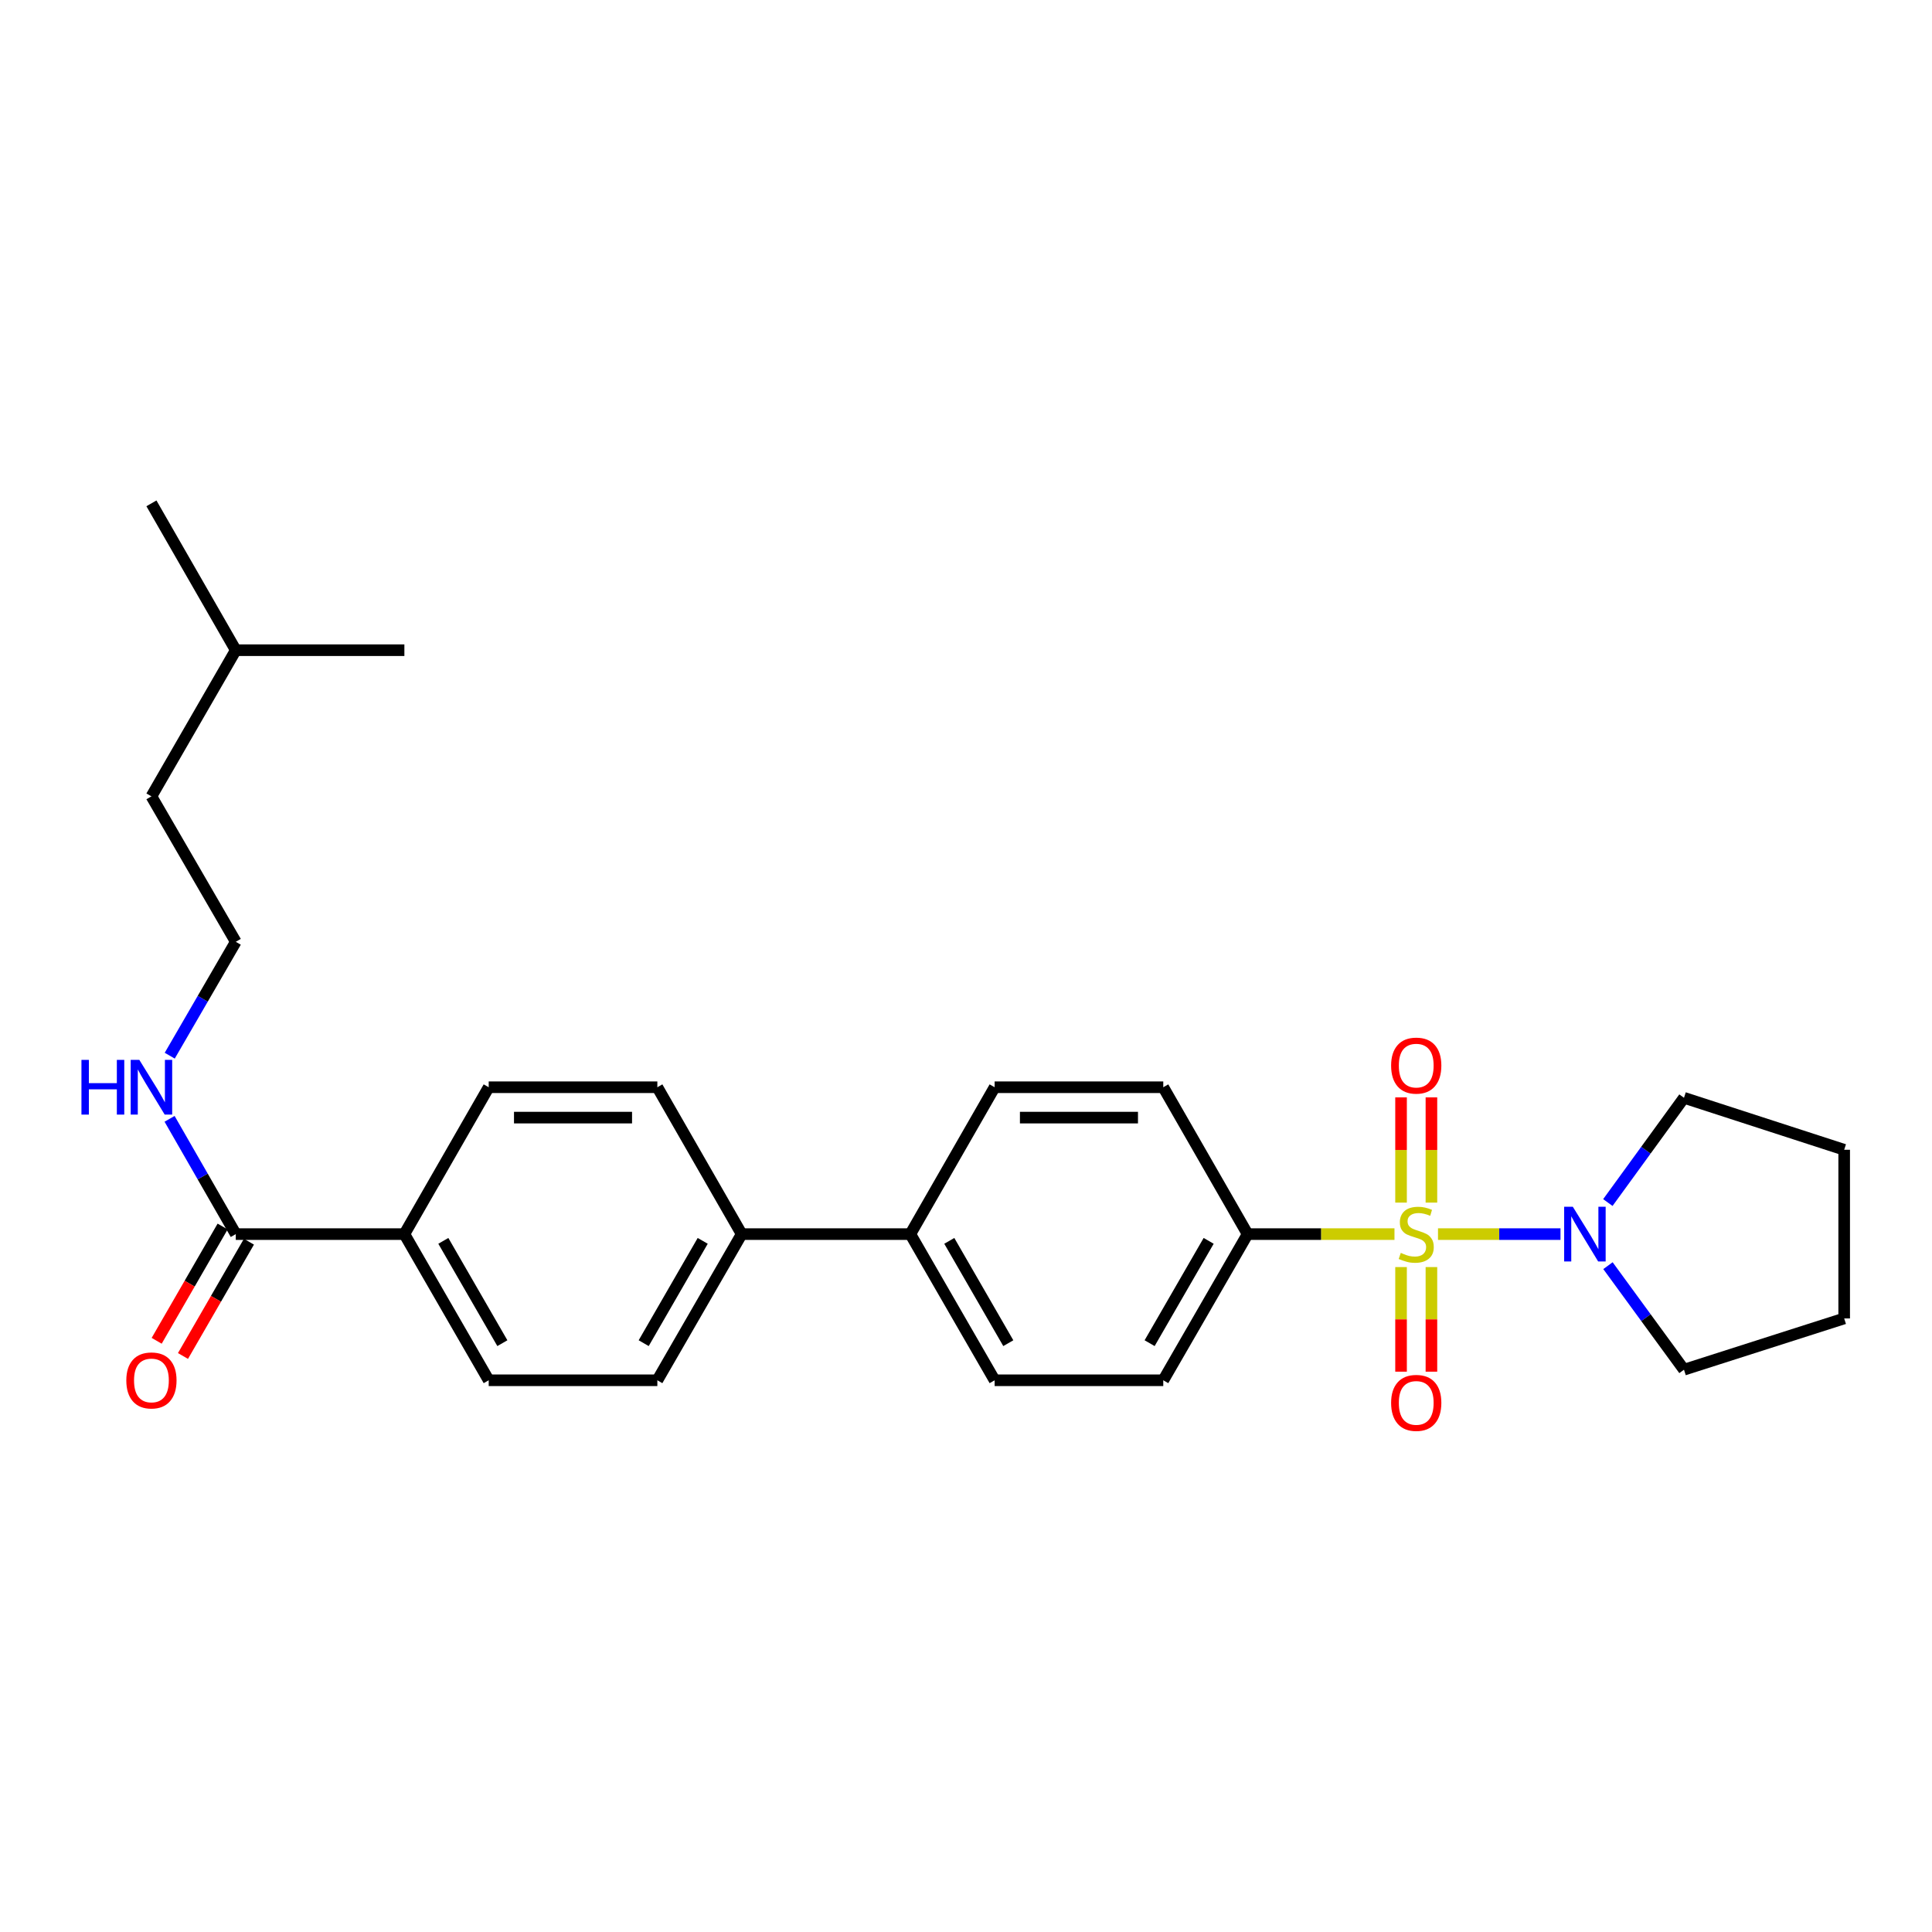 <?xml version='1.0' encoding='iso-8859-1'?>
<svg version='1.1' baseProfile='full'
              xmlns='http://www.w3.org/2000/svg'
                      xmlns:rdkit='http://www.rdkit.org/xml'
                      xmlns:xlink='http://www.w3.org/1999/xlink'
                  xml:space='preserve'
width='1000px' height='1000px' viewBox='0 0 1000 1000'>
<!-- END OF HEADER -->
<rect style='opacity:1.0;fill:#FFFFFF;stroke:none' width='1000' height='1000' x='0' y='0'> </rect>
<path class='bond-0' d='M 744.304,638.774 L 776.004,638.774' style='fill:none;fill-rule:evenodd;stroke:#CCCC00;stroke-width:6px;stroke-linecap:butt;stroke-linejoin:miter;stroke-opacity:1' />
<path class='bond-0' d='M 776.004,638.774 L 807.704,638.774' style='fill:none;fill-rule:evenodd;stroke:#0000FF;stroke-width:6px;stroke-linecap:butt;stroke-linejoin:miter;stroke-opacity:1' />
<path class='bond-1' d='M 721.78,638.774 L 683.772,638.774' style='fill:none;fill-rule:evenodd;stroke:#CCCC00;stroke-width:6px;stroke-linecap:butt;stroke-linejoin:miter;stroke-opacity:1' />
<path class='bond-1' d='M 683.772,638.774 L 645.764,638.774' style='fill:none;fill-rule:evenodd;stroke:#000000;stroke-width:6px;stroke-linecap:butt;stroke-linejoin:miter;stroke-opacity:1' />
<path class='bond-3' d='M 740.901,622.472 L 740.901,595.239' style='fill:none;fill-rule:evenodd;stroke:#CCCC00;stroke-width:6px;stroke-linecap:butt;stroke-linejoin:miter;stroke-opacity:1' />
<path class='bond-3' d='M 740.901,595.239 L 740.901,568.006' style='fill:none;fill-rule:evenodd;stroke:#FF0000;stroke-width:6px;stroke-linecap:butt;stroke-linejoin:miter;stroke-opacity:1' />
<path class='bond-3' d='M 725.182,622.472 L 725.182,595.239' style='fill:none;fill-rule:evenodd;stroke:#CCCC00;stroke-width:6px;stroke-linecap:butt;stroke-linejoin:miter;stroke-opacity:1' />
<path class='bond-3' d='M 725.182,595.239 L 725.182,568.006' style='fill:none;fill-rule:evenodd;stroke:#FF0000;stroke-width:6px;stroke-linecap:butt;stroke-linejoin:miter;stroke-opacity:1' />
<path class='bond-4' d='M 725.182,655.836 L 725.182,682.906' style='fill:none;fill-rule:evenodd;stroke:#CCCC00;stroke-width:6px;stroke-linecap:butt;stroke-linejoin:miter;stroke-opacity:1' />
<path class='bond-4' d='M 725.182,682.906 L 725.182,709.977' style='fill:none;fill-rule:evenodd;stroke:#FF0000;stroke-width:6px;stroke-linecap:butt;stroke-linejoin:miter;stroke-opacity:1' />
<path class='bond-4' d='M 740.901,655.836 L 740.901,682.906' style='fill:none;fill-rule:evenodd;stroke:#CCCC00;stroke-width:6px;stroke-linecap:butt;stroke-linejoin:miter;stroke-opacity:1' />
<path class='bond-4' d='M 740.901,682.906 L 740.901,709.977' style='fill:none;fill-rule:evenodd;stroke:#FF0000;stroke-width:6px;stroke-linecap:butt;stroke-linejoin:miter;stroke-opacity:1' />
<path class='bond-18' d='M 832.28,655.107 L 851.953,682.03' style='fill:none;fill-rule:evenodd;stroke:#0000FF;stroke-width:6px;stroke-linecap:butt;stroke-linejoin:miter;stroke-opacity:1' />
<path class='bond-18' d='M 851.953,682.03 L 871.626,708.953' style='fill:none;fill-rule:evenodd;stroke:#000000;stroke-width:6px;stroke-linecap:butt;stroke-linejoin:miter;stroke-opacity:1' />
<path class='bond-19' d='M 832.222,622.434 L 851.924,595.327' style='fill:none;fill-rule:evenodd;stroke:#0000FF;stroke-width:6px;stroke-linecap:butt;stroke-linejoin:miter;stroke-opacity:1' />
<path class='bond-19' d='M 851.924,595.327 L 871.626,568.22' style='fill:none;fill-rule:evenodd;stroke:#000000;stroke-width:6px;stroke-linecap:butt;stroke-linejoin:miter;stroke-opacity:1' />
<path class='bond-9' d='M 645.764,638.774 L 602.107,714.428' style='fill:none;fill-rule:evenodd;stroke:#000000;stroke-width:6px;stroke-linecap:butt;stroke-linejoin:miter;stroke-opacity:1' />
<path class='bond-9' d='M 625.6,642.266 L 595.041,695.224' style='fill:none;fill-rule:evenodd;stroke:#000000;stroke-width:6px;stroke-linecap:butt;stroke-linejoin:miter;stroke-opacity:1' />
<path class='bond-10' d='M 645.764,638.774 L 602.107,562.754' style='fill:none;fill-rule:evenodd;stroke:#000000;stroke-width:6px;stroke-linecap:butt;stroke-linejoin:miter;stroke-opacity:1' />
<path class='bond-2' d='M 122.037,638.774 L 209.306,638.774' style='fill:none;fill-rule:evenodd;stroke:#000000;stroke-width:6px;stroke-linecap:butt;stroke-linejoin:miter;stroke-opacity:1' />
<path class='bond-8' d='M 115.229,634.846 L 98.163,664.421' style='fill:none;fill-rule:evenodd;stroke:#000000;stroke-width:6px;stroke-linecap:butt;stroke-linejoin:miter;stroke-opacity:1' />
<path class='bond-8' d='M 98.163,664.421 L 81.096,693.996' style='fill:none;fill-rule:evenodd;stroke:#FF0000;stroke-width:6px;stroke-linecap:butt;stroke-linejoin:miter;stroke-opacity:1' />
<path class='bond-8' d='M 128.844,642.703 L 111.778,672.278' style='fill:none;fill-rule:evenodd;stroke:#000000;stroke-width:6px;stroke-linecap:butt;stroke-linejoin:miter;stroke-opacity:1' />
<path class='bond-8' d='M 111.778,672.278 L 94.711,701.853' style='fill:none;fill-rule:evenodd;stroke:#FF0000;stroke-width:6px;stroke-linecap:butt;stroke-linejoin:miter;stroke-opacity:1' />
<path class='bond-13' d='M 122.037,638.774 L 104.904,608.94' style='fill:none;fill-rule:evenodd;stroke:#000000;stroke-width:6px;stroke-linecap:butt;stroke-linejoin:miter;stroke-opacity:1' />
<path class='bond-13' d='M 104.904,608.94 L 87.77,579.105' style='fill:none;fill-rule:evenodd;stroke:#0000FF;stroke-width:6px;stroke-linecap:butt;stroke-linejoin:miter;stroke-opacity:1' />
<path class='bond-5' d='M 209.306,638.774 L 252.953,714.428' style='fill:none;fill-rule:evenodd;stroke:#000000;stroke-width:6px;stroke-linecap:butt;stroke-linejoin:miter;stroke-opacity:1' />
<path class='bond-5' d='M 229.469,642.267 L 260.022,695.225' style='fill:none;fill-rule:evenodd;stroke:#000000;stroke-width:6px;stroke-linecap:butt;stroke-linejoin:miter;stroke-opacity:1' />
<path class='bond-29' d='M 209.306,638.774 L 252.953,562.754' style='fill:none;fill-rule:evenodd;stroke:#000000;stroke-width:6px;stroke-linecap:butt;stroke-linejoin:miter;stroke-opacity:1' />
<path class='bond-6' d='M 471.191,638.774 L 514.821,562.754' style='fill:none;fill-rule:evenodd;stroke:#000000;stroke-width:6px;stroke-linecap:butt;stroke-linejoin:miter;stroke-opacity:1' />
<path class='bond-7' d='M 471.191,638.774 L 383.887,638.774' style='fill:none;fill-rule:evenodd;stroke:#000000;stroke-width:6px;stroke-linecap:butt;stroke-linejoin:miter;stroke-opacity:1' />
<path class='bond-27' d='M 471.191,638.774 L 514.821,714.428' style='fill:none;fill-rule:evenodd;stroke:#000000;stroke-width:6px;stroke-linecap:butt;stroke-linejoin:miter;stroke-opacity:1' />
<path class='bond-27' d='M 491.353,642.269 L 521.894,695.227' style='fill:none;fill-rule:evenodd;stroke:#000000;stroke-width:6px;stroke-linecap:butt;stroke-linejoin:miter;stroke-opacity:1' />
<path class='bond-16' d='M 383.887,638.774 L 340.24,562.754' style='fill:none;fill-rule:evenodd;stroke:#000000;stroke-width:6px;stroke-linecap:butt;stroke-linejoin:miter;stroke-opacity:1' />
<path class='bond-17' d='M 383.887,638.774 L 340.24,714.428' style='fill:none;fill-rule:evenodd;stroke:#000000;stroke-width:6px;stroke-linecap:butt;stroke-linejoin:miter;stroke-opacity:1' />
<path class='bond-17' d='M 363.724,642.267 L 333.171,695.225' style='fill:none;fill-rule:evenodd;stroke:#000000;stroke-width:6px;stroke-linecap:butt;stroke-linejoin:miter;stroke-opacity:1' />
<path class='bond-15' d='M 602.107,714.428 L 514.821,714.428' style='fill:none;fill-rule:evenodd;stroke:#000000;stroke-width:6px;stroke-linecap:butt;stroke-linejoin:miter;stroke-opacity:1' />
<path class='bond-14' d='M 602.107,562.754 L 514.821,562.754' style='fill:none;fill-rule:evenodd;stroke:#000000;stroke-width:6px;stroke-linecap:butt;stroke-linejoin:miter;stroke-opacity:1' />
<path class='bond-14' d='M 589.015,578.473 L 527.914,578.473' style='fill:none;fill-rule:evenodd;stroke:#000000;stroke-width:6px;stroke-linecap:butt;stroke-linejoin:miter;stroke-opacity:1' />
<path class='bond-11' d='M 252.953,714.428 L 340.24,714.428' style='fill:none;fill-rule:evenodd;stroke:#000000;stroke-width:6px;stroke-linecap:butt;stroke-linejoin:miter;stroke-opacity:1' />
<path class='bond-12' d='M 252.953,562.754 L 340.24,562.754' style='fill:none;fill-rule:evenodd;stroke:#000000;stroke-width:6px;stroke-linecap:butt;stroke-linejoin:miter;stroke-opacity:1' />
<path class='bond-12' d='M 266.046,578.473 L 327.147,578.473' style='fill:none;fill-rule:evenodd;stroke:#000000;stroke-width:6px;stroke-linecap:butt;stroke-linejoin:miter;stroke-opacity:1' />
<path class='bond-20' d='M 87.854,546.418 L 104.945,516.947' style='fill:none;fill-rule:evenodd;stroke:#0000FF;stroke-width:6px;stroke-linecap:butt;stroke-linejoin:miter;stroke-opacity:1' />
<path class='bond-20' d='M 104.945,516.947 L 122.037,487.475' style='fill:none;fill-rule:evenodd;stroke:#000000;stroke-width:6px;stroke-linecap:butt;stroke-linejoin:miter;stroke-opacity:1' />
<path class='bond-24' d='M 871.626,708.953 L 954.545,682.422' style='fill:none;fill-rule:evenodd;stroke:#000000;stroke-width:6px;stroke-linecap:butt;stroke-linejoin:miter;stroke-opacity:1' />
<path class='bond-23' d='M 871.626,568.22 L 954.545,595.118' style='fill:none;fill-rule:evenodd;stroke:#000000;stroke-width:6px;stroke-linecap:butt;stroke-linejoin:miter;stroke-opacity:1' />
<path class='bond-21' d='M 122.037,487.475 L 78.38,412.188' style='fill:none;fill-rule:evenodd;stroke:#000000;stroke-width:6px;stroke-linecap:butt;stroke-linejoin:miter;stroke-opacity:1' />
<path class='bond-22' d='M 78.38,412.188 L 122.037,336.542' style='fill:none;fill-rule:evenodd;stroke:#000000;stroke-width:6px;stroke-linecap:butt;stroke-linejoin:miter;stroke-opacity:1' />
<path class='bond-25' d='M 122.037,336.542 L 78.38,260.53' style='fill:none;fill-rule:evenodd;stroke:#000000;stroke-width:6px;stroke-linecap:butt;stroke-linejoin:miter;stroke-opacity:1' />
<path class='bond-26' d='M 122.037,336.542 L 209.306,336.542' style='fill:none;fill-rule:evenodd;stroke:#000000;stroke-width:6px;stroke-linecap:butt;stroke-linejoin:miter;stroke-opacity:1' />
<path class='bond-28' d='M 954.545,595.118 L 954.545,682.422' style='fill:none;fill-rule:evenodd;stroke:#000000;stroke-width:6px;stroke-linecap:butt;stroke-linejoin:miter;stroke-opacity:1' />
<path  class='atom-0' d='M 725.041 648.494
Q 725.361 648.614, 726.681 649.174
Q 728.001 649.734, 729.441 650.094
Q 730.921 650.414, 732.361 650.414
Q 735.041 650.414, 736.601 649.134
Q 738.161 647.814, 738.161 645.534
Q 738.161 643.974, 737.361 643.014
Q 736.601 642.054, 735.401 641.534
Q 734.201 641.014, 732.201 640.414
Q 729.681 639.654, 728.161 638.934
Q 726.681 638.214, 725.601 636.694
Q 724.561 635.174, 724.561 632.614
Q 724.561 629.054, 726.961 626.854
Q 729.401 624.654, 734.201 624.654
Q 737.481 624.654, 741.201 626.214
L 740.281 629.294
Q 736.881 627.894, 734.321 627.894
Q 731.561 627.894, 730.041 629.054
Q 728.521 630.174, 728.561 632.134
Q 728.561 633.654, 729.321 634.574
Q 730.121 635.494, 731.241 636.014
Q 732.401 636.534, 734.321 637.134
Q 736.881 637.934, 738.401 638.734
Q 739.921 639.534, 741.001 641.174
Q 742.121 642.774, 742.121 645.534
Q 742.121 649.454, 739.481 651.574
Q 736.881 653.654, 732.521 653.654
Q 730.001 653.654, 728.081 653.094
Q 726.201 652.574, 723.961 651.654
L 725.041 648.494
' fill='#CCCC00'/>
<path  class='atom-1' d='M 814.085 624.614
L 823.365 639.614
Q 824.285 641.094, 825.765 643.774
Q 827.245 646.454, 827.325 646.614
L 827.325 624.614
L 831.085 624.614
L 831.085 652.934
L 827.205 652.934
L 817.245 636.534
Q 816.085 634.614, 814.845 632.414
Q 813.645 630.214, 813.285 629.534
L 813.285 652.934
L 809.605 652.934
L 809.605 624.614
L 814.085 624.614
' fill='#0000FF'/>
<path  class='atom-4' d='M 720.041 551.551
Q 720.041 544.751, 723.401 540.951
Q 726.761 537.151, 733.041 537.151
Q 739.321 537.151, 742.681 540.951
Q 746.041 544.751, 746.041 551.551
Q 746.041 558.431, 742.641 562.351
Q 739.241 566.231, 733.041 566.231
Q 726.801 566.231, 723.401 562.351
Q 720.041 558.471, 720.041 551.551
M 733.041 563.031
Q 737.361 563.031, 739.681 560.151
Q 742.041 557.231, 742.041 551.551
Q 742.041 545.991, 739.681 543.191
Q 737.361 540.351, 733.041 540.351
Q 728.721 540.351, 726.361 543.151
Q 724.041 545.951, 724.041 551.551
Q 724.041 557.271, 726.361 560.151
Q 728.721 563.031, 733.041 563.031
' fill='#FF0000'/>
<path  class='atom-5' d='M 720.041 726.132
Q 720.041 719.332, 723.401 715.532
Q 726.761 711.732, 733.041 711.732
Q 739.321 711.732, 742.681 715.532
Q 746.041 719.332, 746.041 726.132
Q 746.041 733.012, 742.641 736.932
Q 739.241 740.812, 733.041 740.812
Q 726.801 740.812, 723.401 736.932
Q 720.041 733.052, 720.041 726.132
M 733.041 737.612
Q 737.361 737.612, 739.681 734.732
Q 742.041 731.812, 742.041 726.132
Q 742.041 720.572, 739.681 717.772
Q 737.361 714.932, 733.041 714.932
Q 728.721 714.932, 726.361 717.732
Q 724.041 720.532, 724.041 726.132
Q 724.041 731.852, 726.361 734.732
Q 728.721 737.612, 733.041 737.612
' fill='#FF0000'/>
<path  class='atom-9' d='M 65.38 714.508
Q 65.38 707.708, 68.74 703.908
Q 72.1 700.108, 78.38 700.108
Q 84.66 700.108, 88.02 703.908
Q 91.38 707.708, 91.38 714.508
Q 91.38 721.388, 87.98 725.308
Q 84.58 729.188, 78.38 729.188
Q 72.14 729.188, 68.74 725.308
Q 65.38 721.428, 65.38 714.508
M 78.38 725.988
Q 82.7 725.988, 85.02 723.108
Q 87.38 720.188, 87.38 714.508
Q 87.38 708.948, 85.02 706.148
Q 82.7 703.308, 78.38 703.308
Q 74.06 703.308, 71.7 706.108
Q 69.38 708.908, 69.38 714.508
Q 69.38 720.228, 71.7 723.108
Q 74.06 725.988, 78.38 725.988
' fill='#FF0000'/>
<path  class='atom-14' d='M 42.16 548.594
L 46 548.594
L 46 560.634
L 60.48 560.634
L 60.48 548.594
L 64.32 548.594
L 64.32 576.914
L 60.48 576.914
L 60.48 563.834
L 46 563.834
L 46 576.914
L 42.16 576.914
L 42.16 548.594
' fill='#0000FF'/>
<path  class='atom-14' d='M 72.12 548.594
L 81.4 563.594
Q 82.32 565.074, 83.8 567.754
Q 85.28 570.434, 85.36 570.594
L 85.36 548.594
L 89.12 548.594
L 89.12 576.914
L 85.24 576.914
L 75.28 560.514
Q 74.12 558.594, 72.88 556.394
Q 71.68 554.194, 71.32 553.514
L 71.32 576.914
L 67.64 576.914
L 67.64 548.594
L 72.12 548.594
' fill='#0000FF'/>
</svg>

